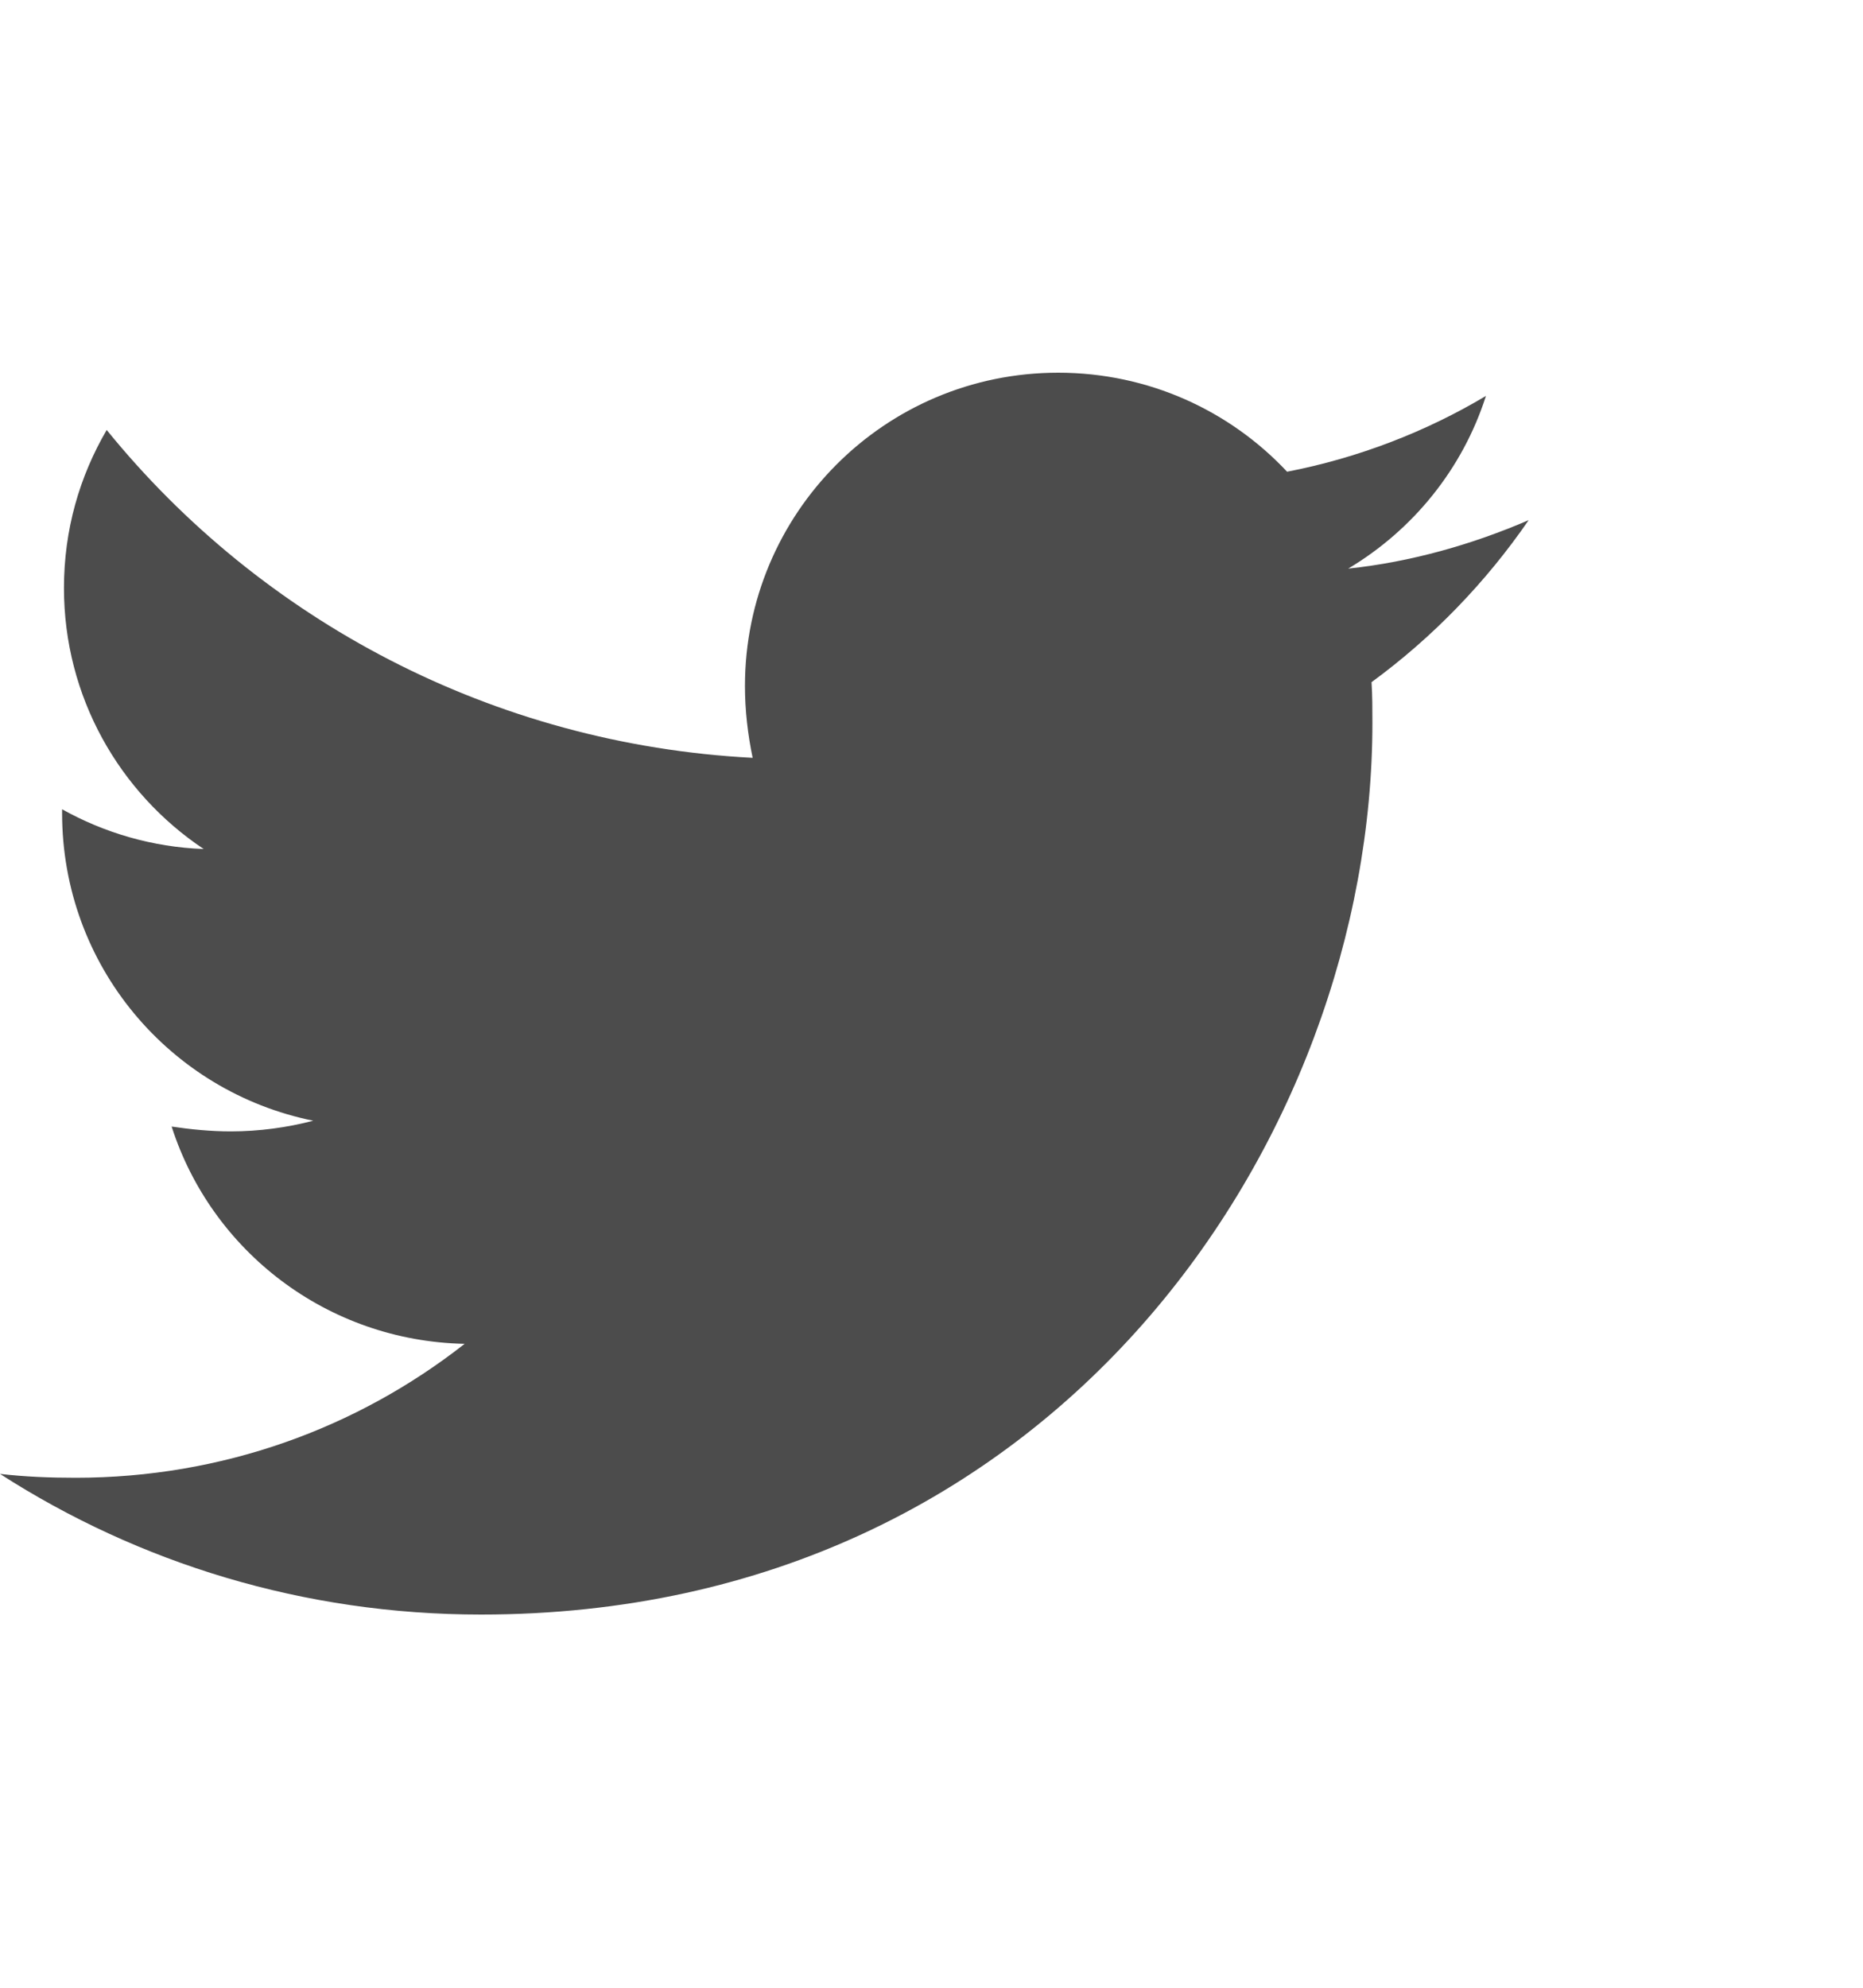 <svg width="15" height="16" viewBox="0 0 15 16" fill="none" xmlns="http://www.w3.org/2000/svg">
<path d="M11.043 5.491C11.05 5.601 11.05 5.71 11.05 5.819C11.05 9.154 8.512 12.996 3.873 12.996C2.444 12.996 1.117 12.582 0 11.864C0.203 11.887 0.398 11.895 0.609 11.895C1.788 11.895 2.874 11.497 3.741 10.817C2.632 10.794 1.702 10.068 1.382 9.068C1.538 9.091 1.695 9.107 1.859 9.107C2.085 9.107 2.312 9.076 2.522 9.021C1.367 8.787 0.5 7.772 0.5 6.545V6.514C0.836 6.702 1.226 6.819 1.64 6.834C0.961 6.381 0.515 5.608 0.515 4.734C0.515 4.265 0.64 3.836 0.859 3.461C2.101 4.991 3.967 5.991 6.06 6.1C6.021 5.913 5.998 5.718 5.998 5.522C5.998 4.132 7.122 3 8.52 3C9.246 3 9.902 3.305 10.363 3.797C10.933 3.687 11.48 3.476 11.964 3.187C11.777 3.773 11.378 4.265 10.855 4.577C11.363 4.523 11.855 4.382 12.308 4.187C11.964 4.687 11.534 5.132 11.043 5.491V5.491Z" fill="#4C4C4C"/>
</svg>
